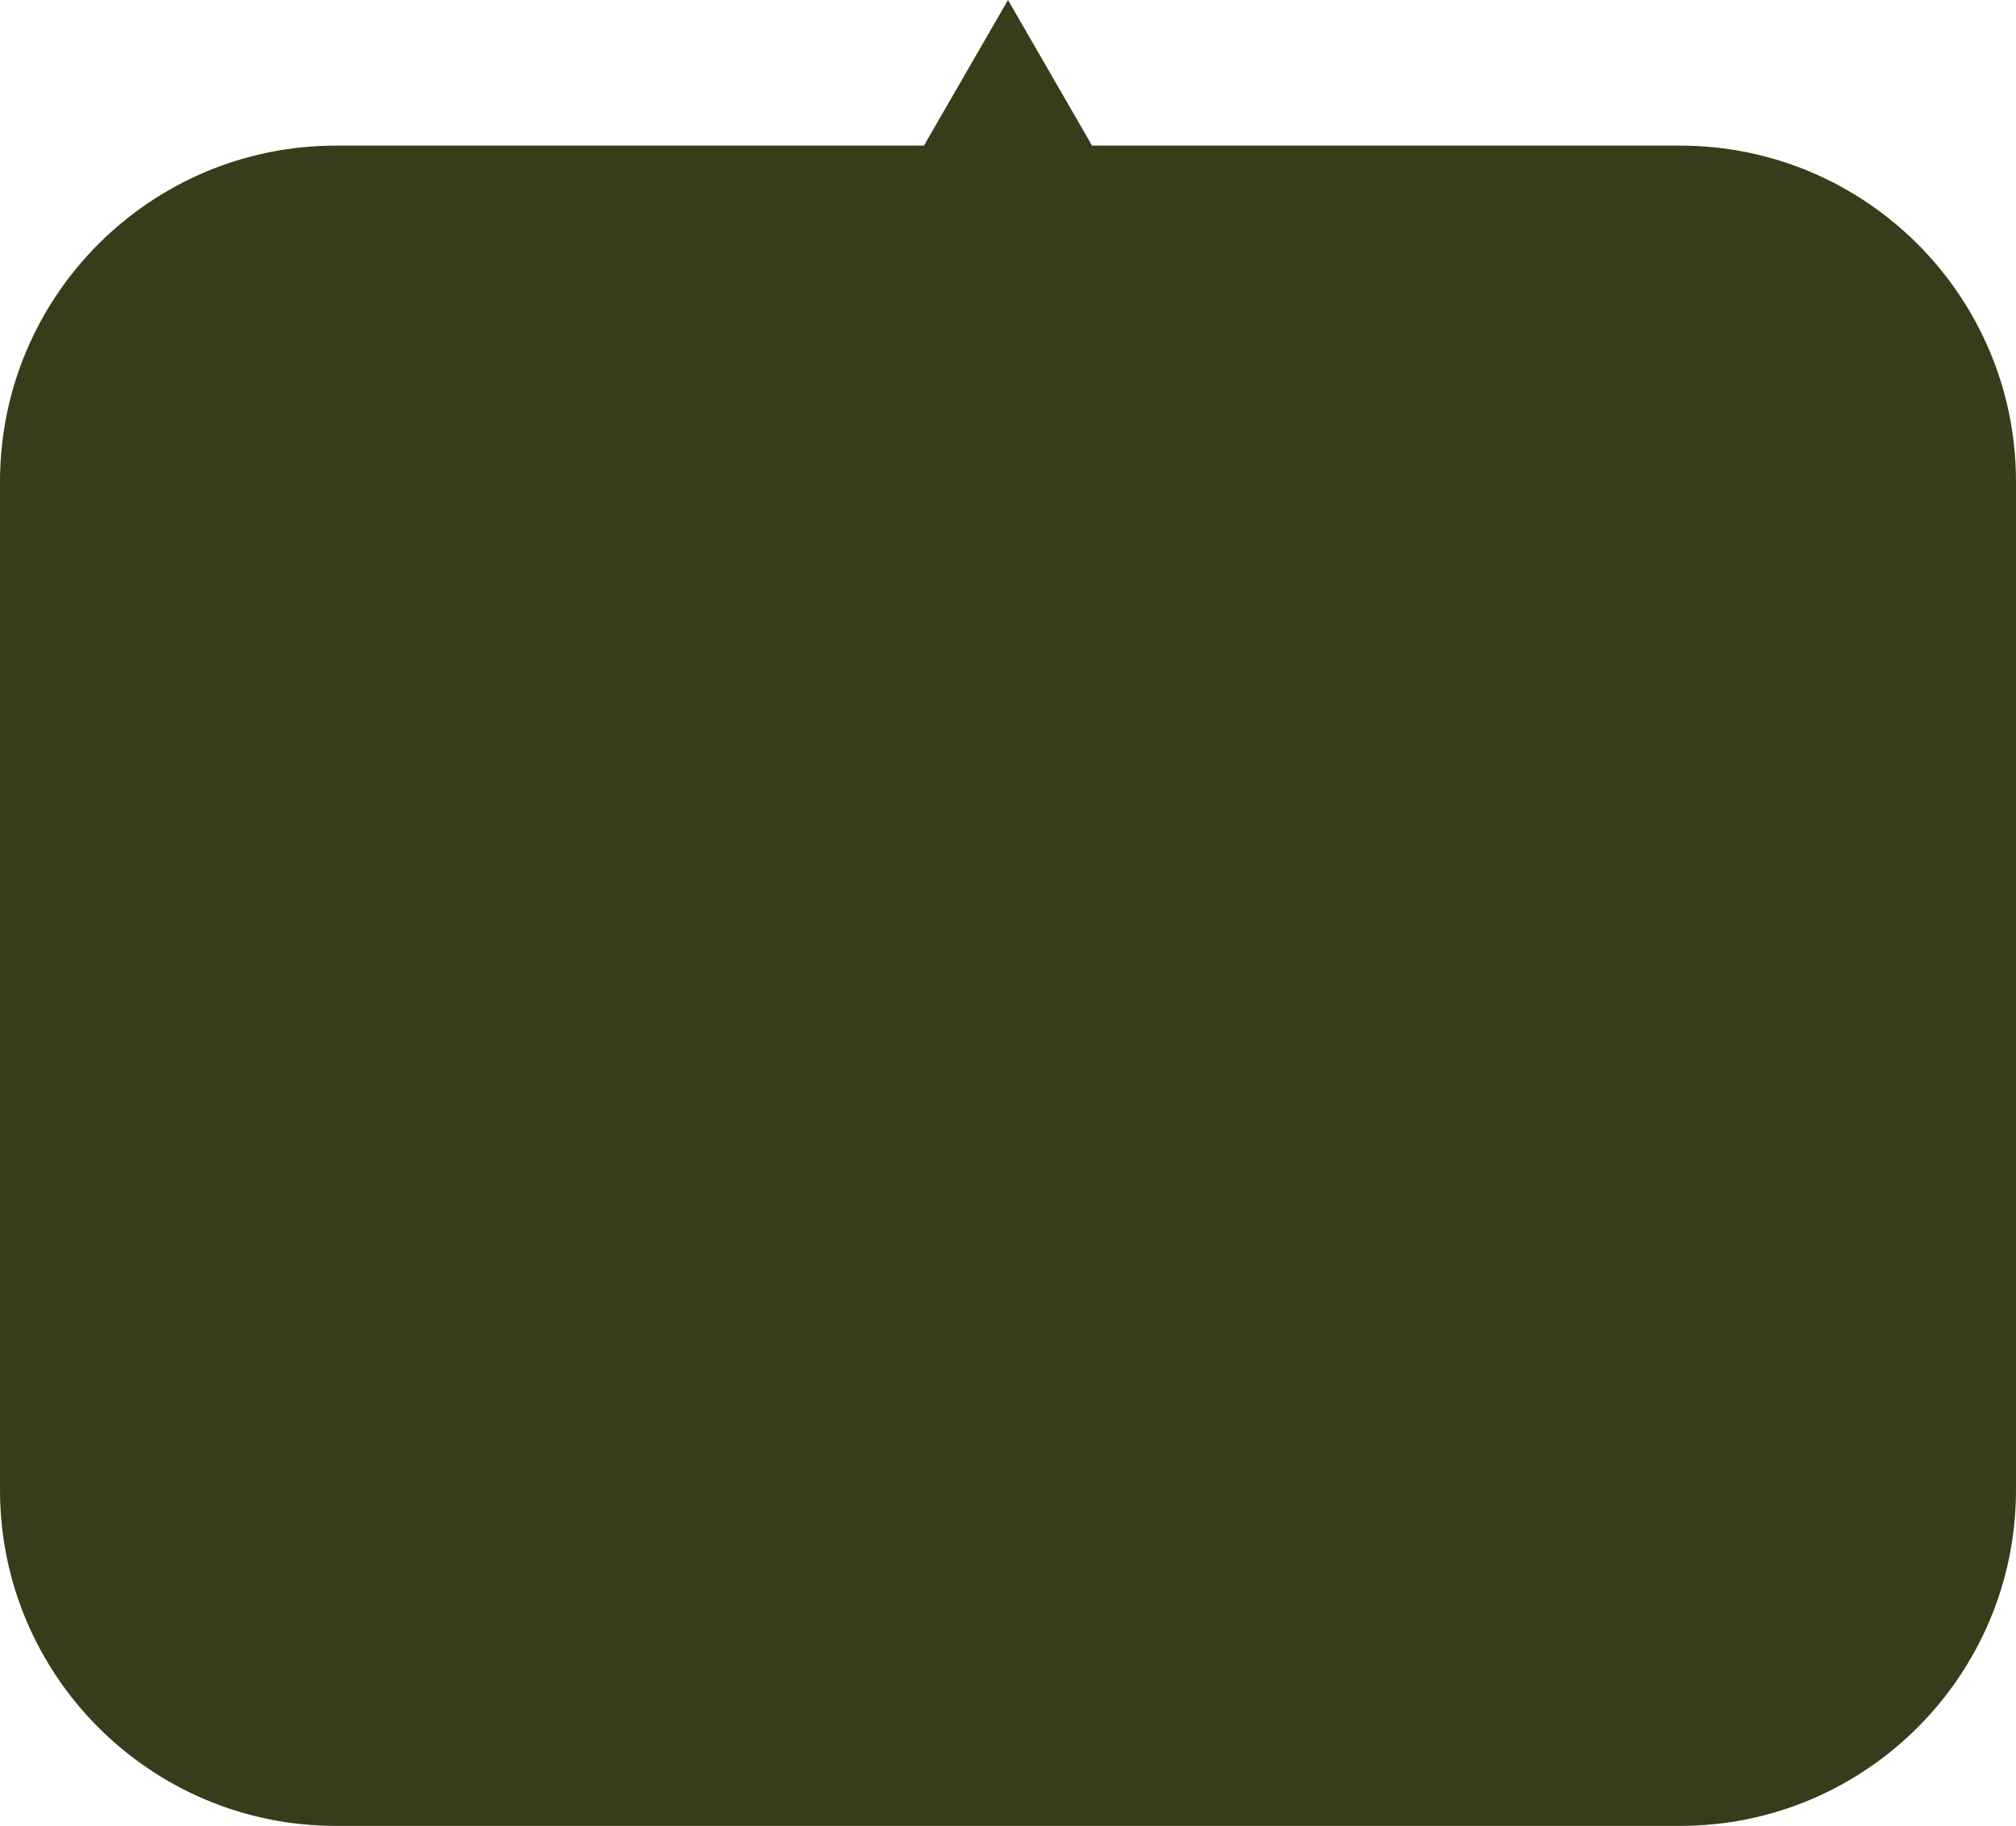 <?xml version="1.0" encoding="UTF-8"?> <svg xmlns="http://www.w3.org/2000/svg" width="180" height="163" viewBox="0 0 180 163" fill="none"><path fill-rule="evenodd" clip-rule="evenodd" d="M97.506 13L90 0L82.494 13H30C13.431 13 0 26.432 0 43V133C0 149.568 13.431 163 30 163H150C166.569 163 180 149.568 180 133V43C180 26.432 166.569 13 150 13H97.506Z" fill="#373C1B"></path></svg> 